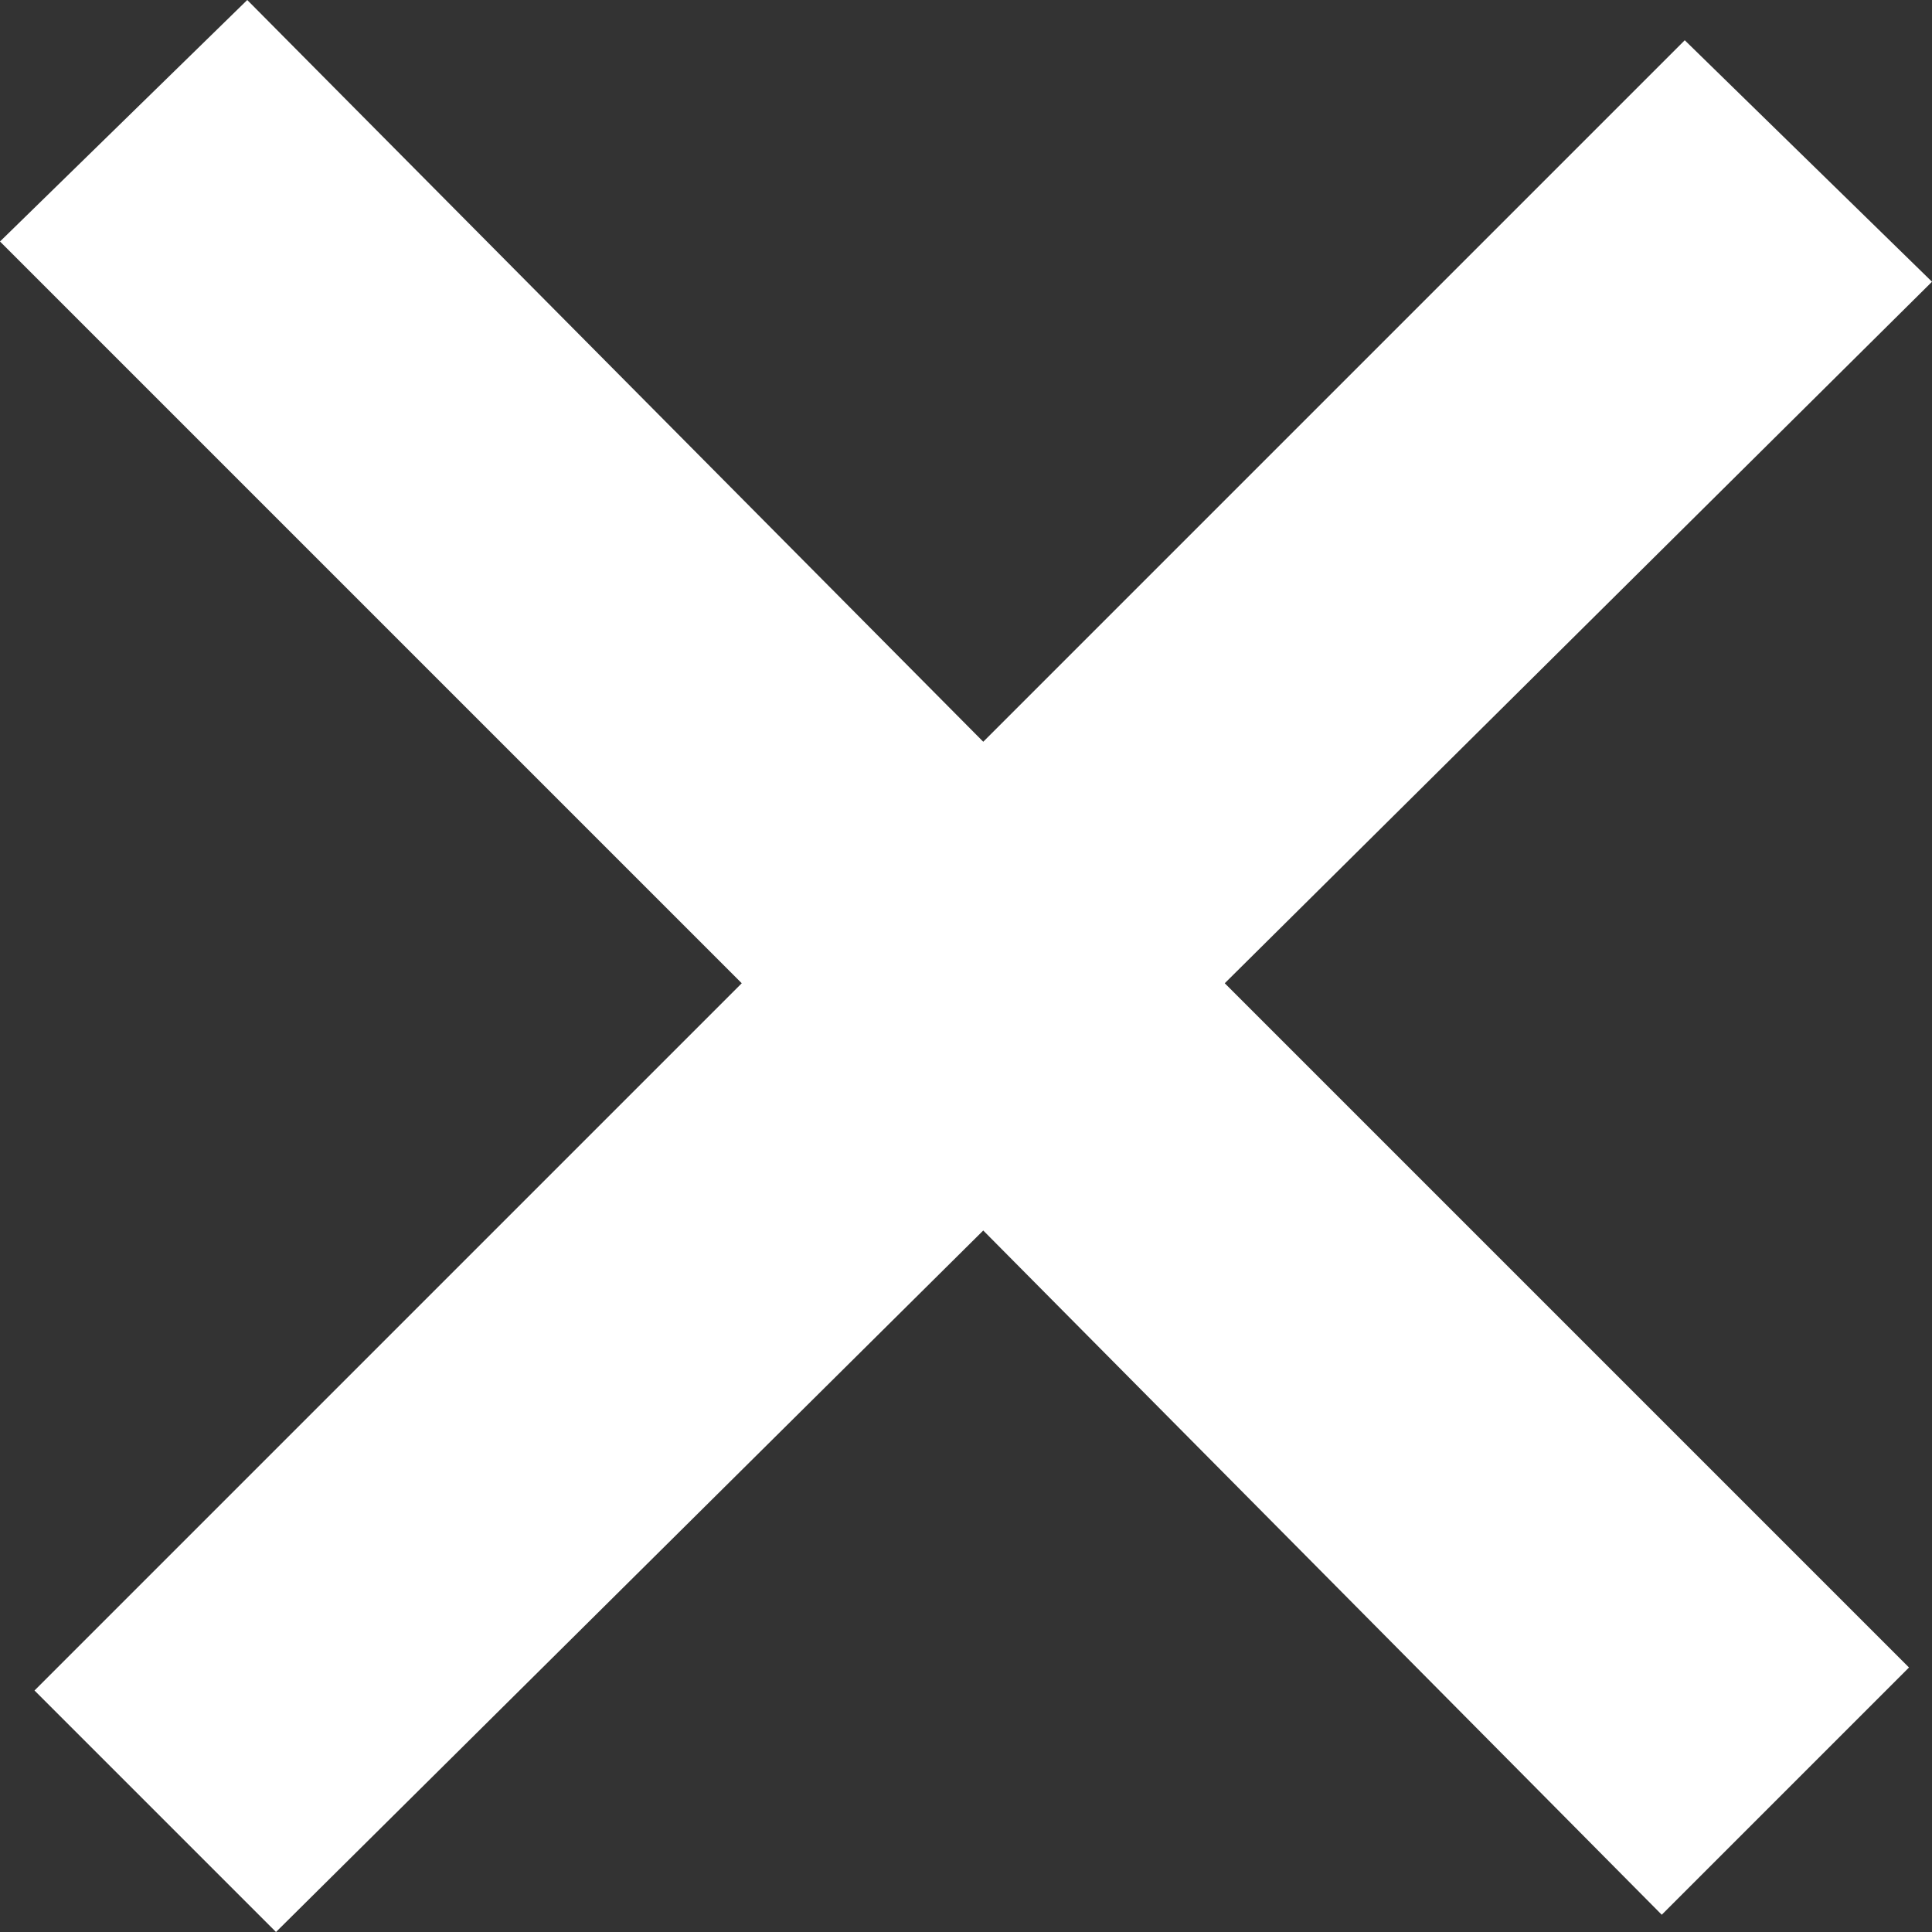 <?xml version="1.0" encoding="UTF-8"?> <svg xmlns="http://www.w3.org/2000/svg" xmlns:xlink="http://www.w3.org/1999/xlink" version="1.1" id="Слой_1" x="0px" y="0px" viewBox="0 0 33.6 33.6" style="enable-background:new 0 0 33.6 33.6;" xml:space="preserve"><rect x="0" y="0" width="33.6" height="33.6" fill="#333333" stroke="none"/> <style type="text/css"> .st0{fill-rule:evenodd;clip-rule:evenodd;fill:#FFFFFF;} </style> <g> <g> <polygon class="st0" points="33.6,4.9 29.3,0.7 17.1,12.9 4.3,0 0,4.2 12.9,17.1 0.6,29.4 4.8,33.6 17.1,21.4 28.9,33.3 33.2,29 21.3,17.1 "></polygon> </g> </g> </svg> 